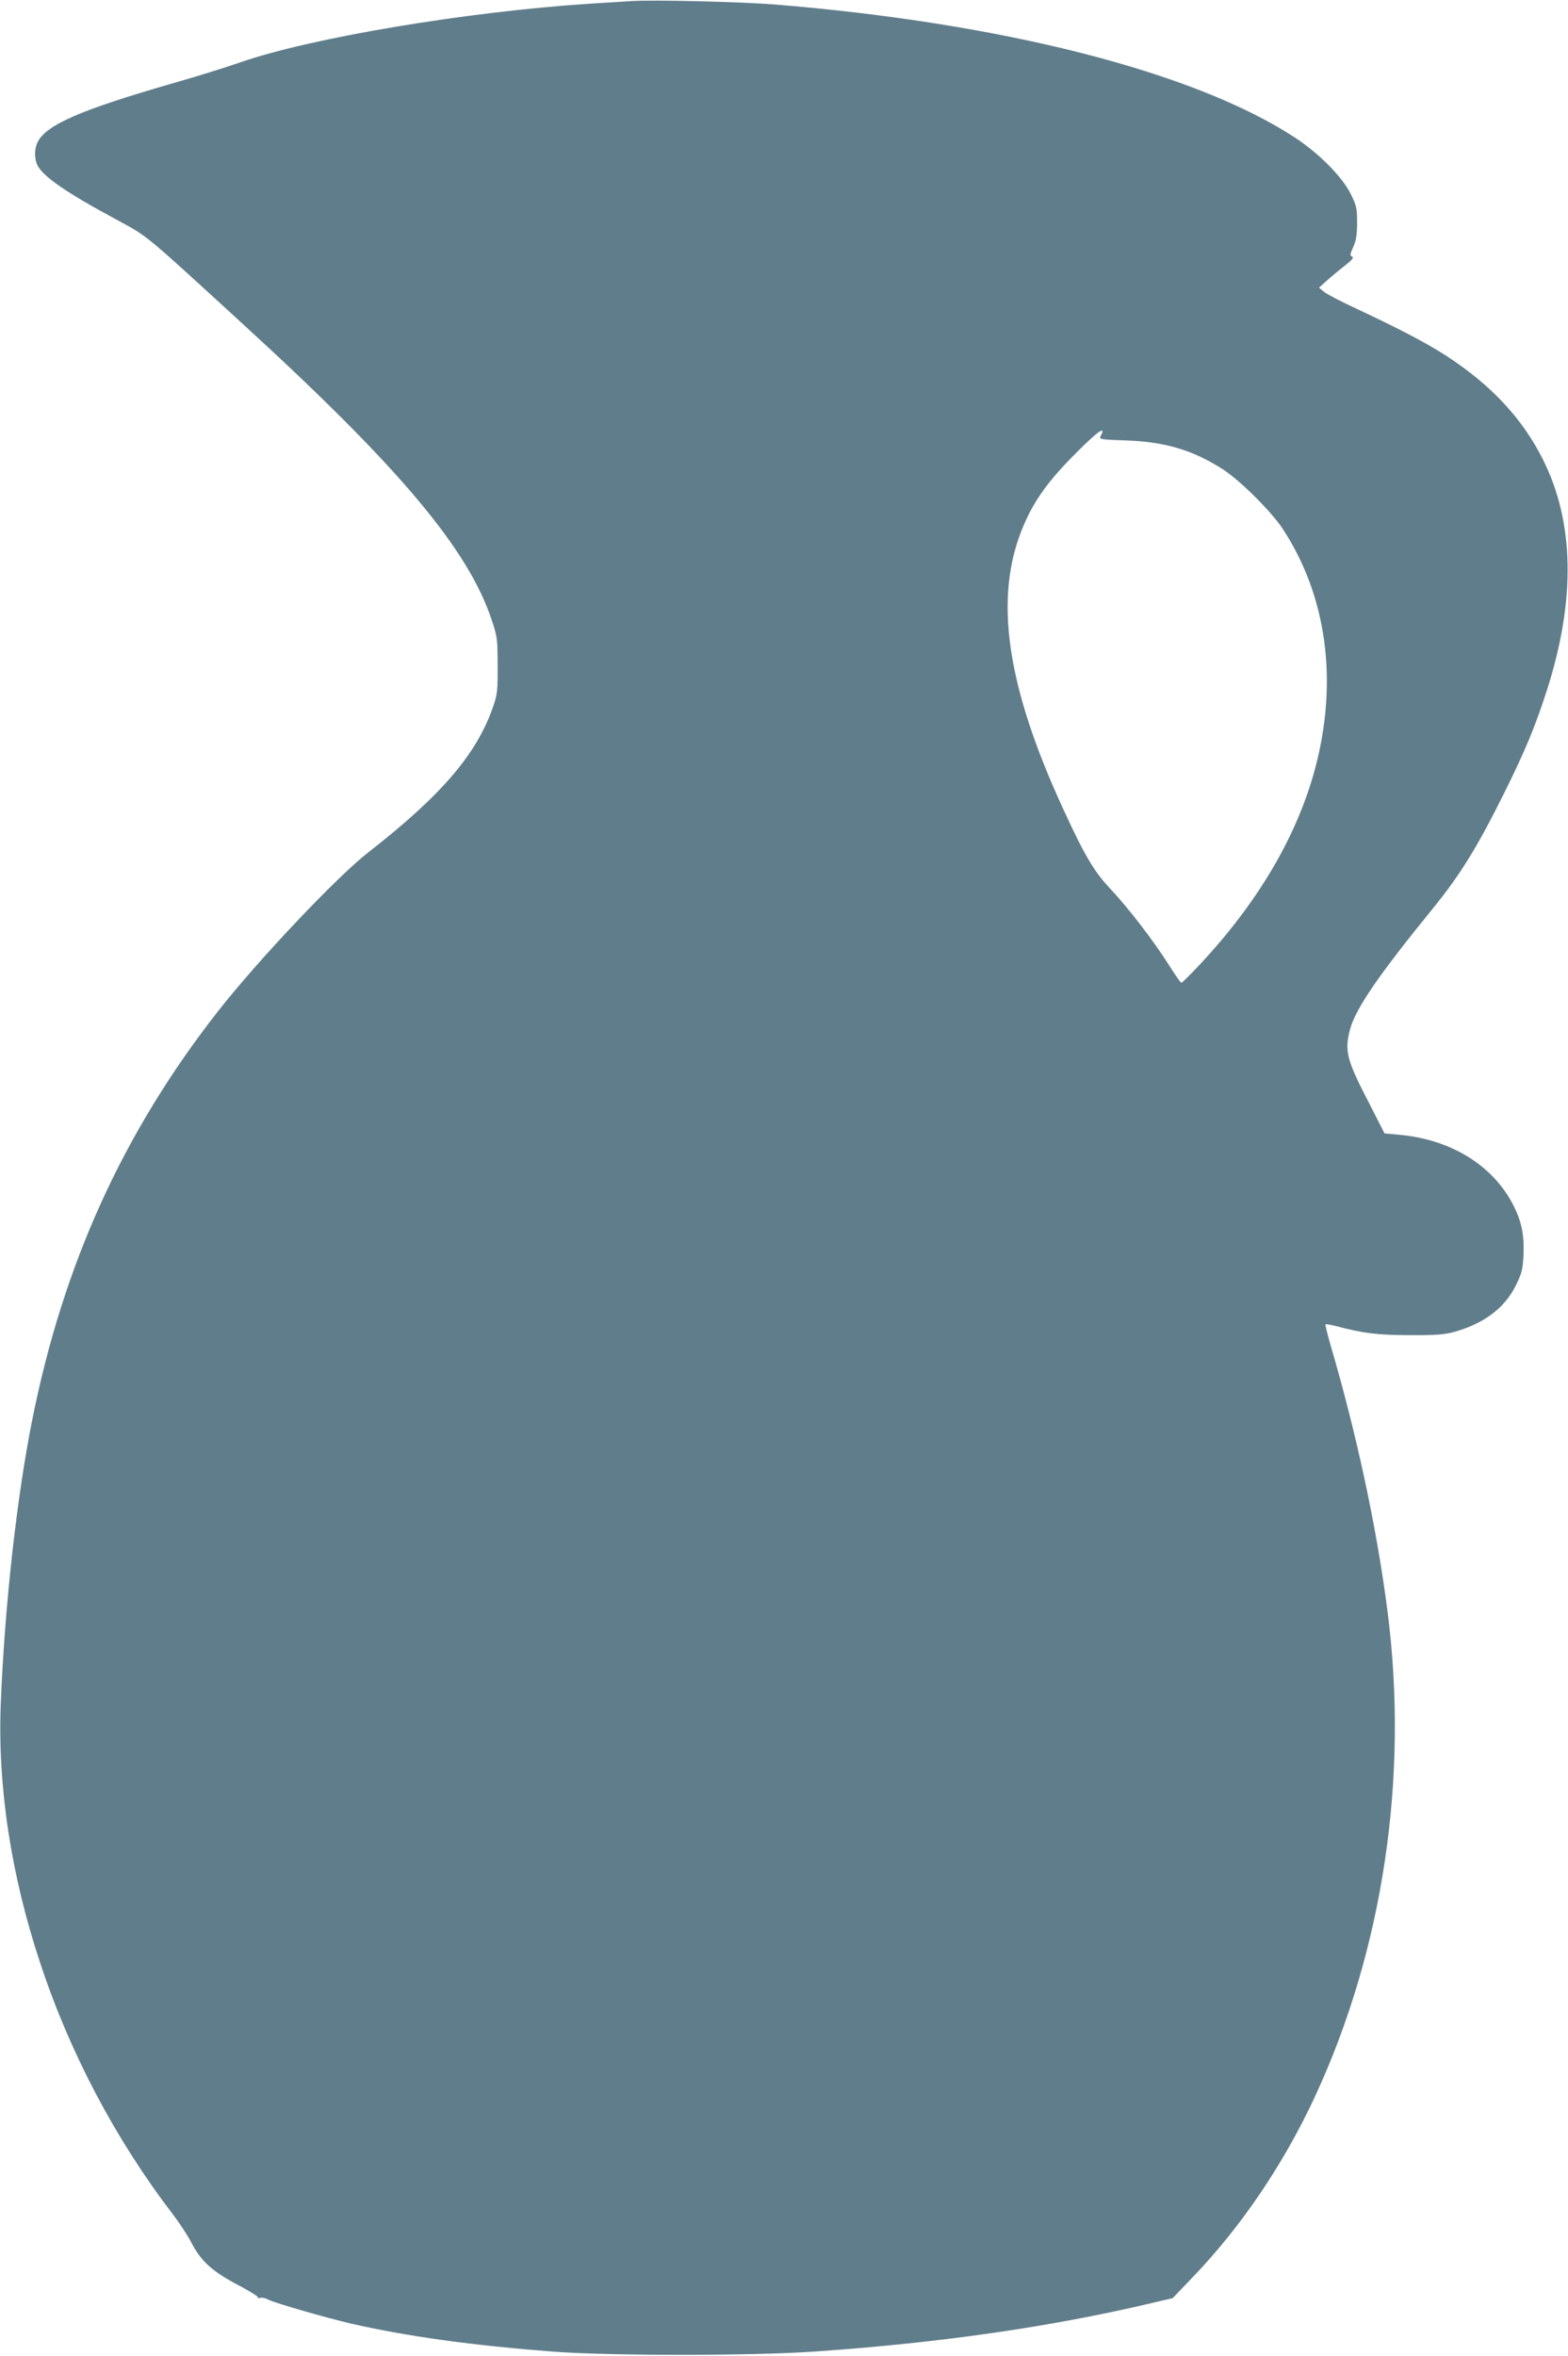 <?xml version="1.0" standalone="no"?>
<!DOCTYPE svg PUBLIC "-//W3C//DTD SVG 20010904//EN"
 "http://www.w3.org/TR/2001/REC-SVG-20010904/DTD/svg10.dtd">
<svg version="1.0" xmlns="http://www.w3.org/2000/svg"
 width="852pt" height="1280pt" viewBox="0 0 852 1280"
 preserveAspectRatio="xMidYMid meet">
<g transform="translate(0,1280) scale(0.1,-0.1)"
fill="#607d8b" stroke="none">
<path d="M3430 12794 c-30 -2 -131 -8 -225 -14 -671 -44 -1515 -185 -1900
-319 -77 -27 -250 -81 -385 -119 -486 -141 -667 -220 -715 -313 -19 -36 -19
-92 -1 -128 33 -62 155 -147 434 -297 168 -91 141 -69 692 -574 844 -773 1214
-1214 1342 -1599 30 -90 32 -105 32 -246 1 -133 -2 -158 -23 -220 -89 -261
-281 -485 -681 -797 -170 -132 -601 -588 -816 -863 -515 -658 -839 -1371
-1008 -2215 -85 -424 -151 -1017 -172 -1550 -17 -449 56 -930 216 -1410 162
-489 409 -955 718 -1359 36 -47 80 -114 99 -150 55 -108 116 -163 272 -244 56
-30 98 -57 94 -61 -4 -4 0 -4 9 -1 9 4 29 0 45 -9 37 -19 316 -99 453 -131
309 -70 657 -118 1100 -152 315 -23 1080 -23 1420 1 678 47 1275 133 1823 262
l119 28 108 113 c263 273 496 617 666 984 369 797 509 1730 394 2629 -58 456
-170 976 -312 1458 -16 57 -28 105 -26 107 2 2 28 -2 58 -10 147 -39 227 -49
400 -49 140 -1 188 3 240 17 164 46 276 130 337 254 32 65 37 86 41 162 5 108
-9 181 -53 269 -111 220 -340 362 -626 387 l-76 7 -85 167 c-120 231 -133 280
-103 396 30 114 154 295 453 662 150 185 242 335 392 638 111 225 161 346 226
547 156 487 149 911 -22 1251 -111 222 -279 403 -524 563 -104 68 -267 153
-490 257 -80 37 -159 78 -175 91 l-28 23 43 39 c24 21 68 58 98 81 39 31 50
44 39 49 -13 5 -12 12 6 52 16 36 21 67 21 132 0 77 -3 92 -34 155 -47 95
-173 222 -306 309 -546 356 -1585 621 -2829 722 -182 14 -660 26 -775 18z
m2551 -2362 c-10 -19 -5 -20 137 -25 213 -7 366 -53 530 -159 94 -62 261 -228
323 -323 239 -365 301 -827 175 -1300 -98 -366 -309 -726 -628 -1067 -51 -54
-95 -98 -99 -98 -3 0 -33 42 -65 93 -85 135 -224 315 -318 415 -90 95 -140
178 -259 437 -313 679 -380 1161 -213 1545 59 137 137 243 284 390 120 120
164 150 133 92z"/>
</g>
</svg>

